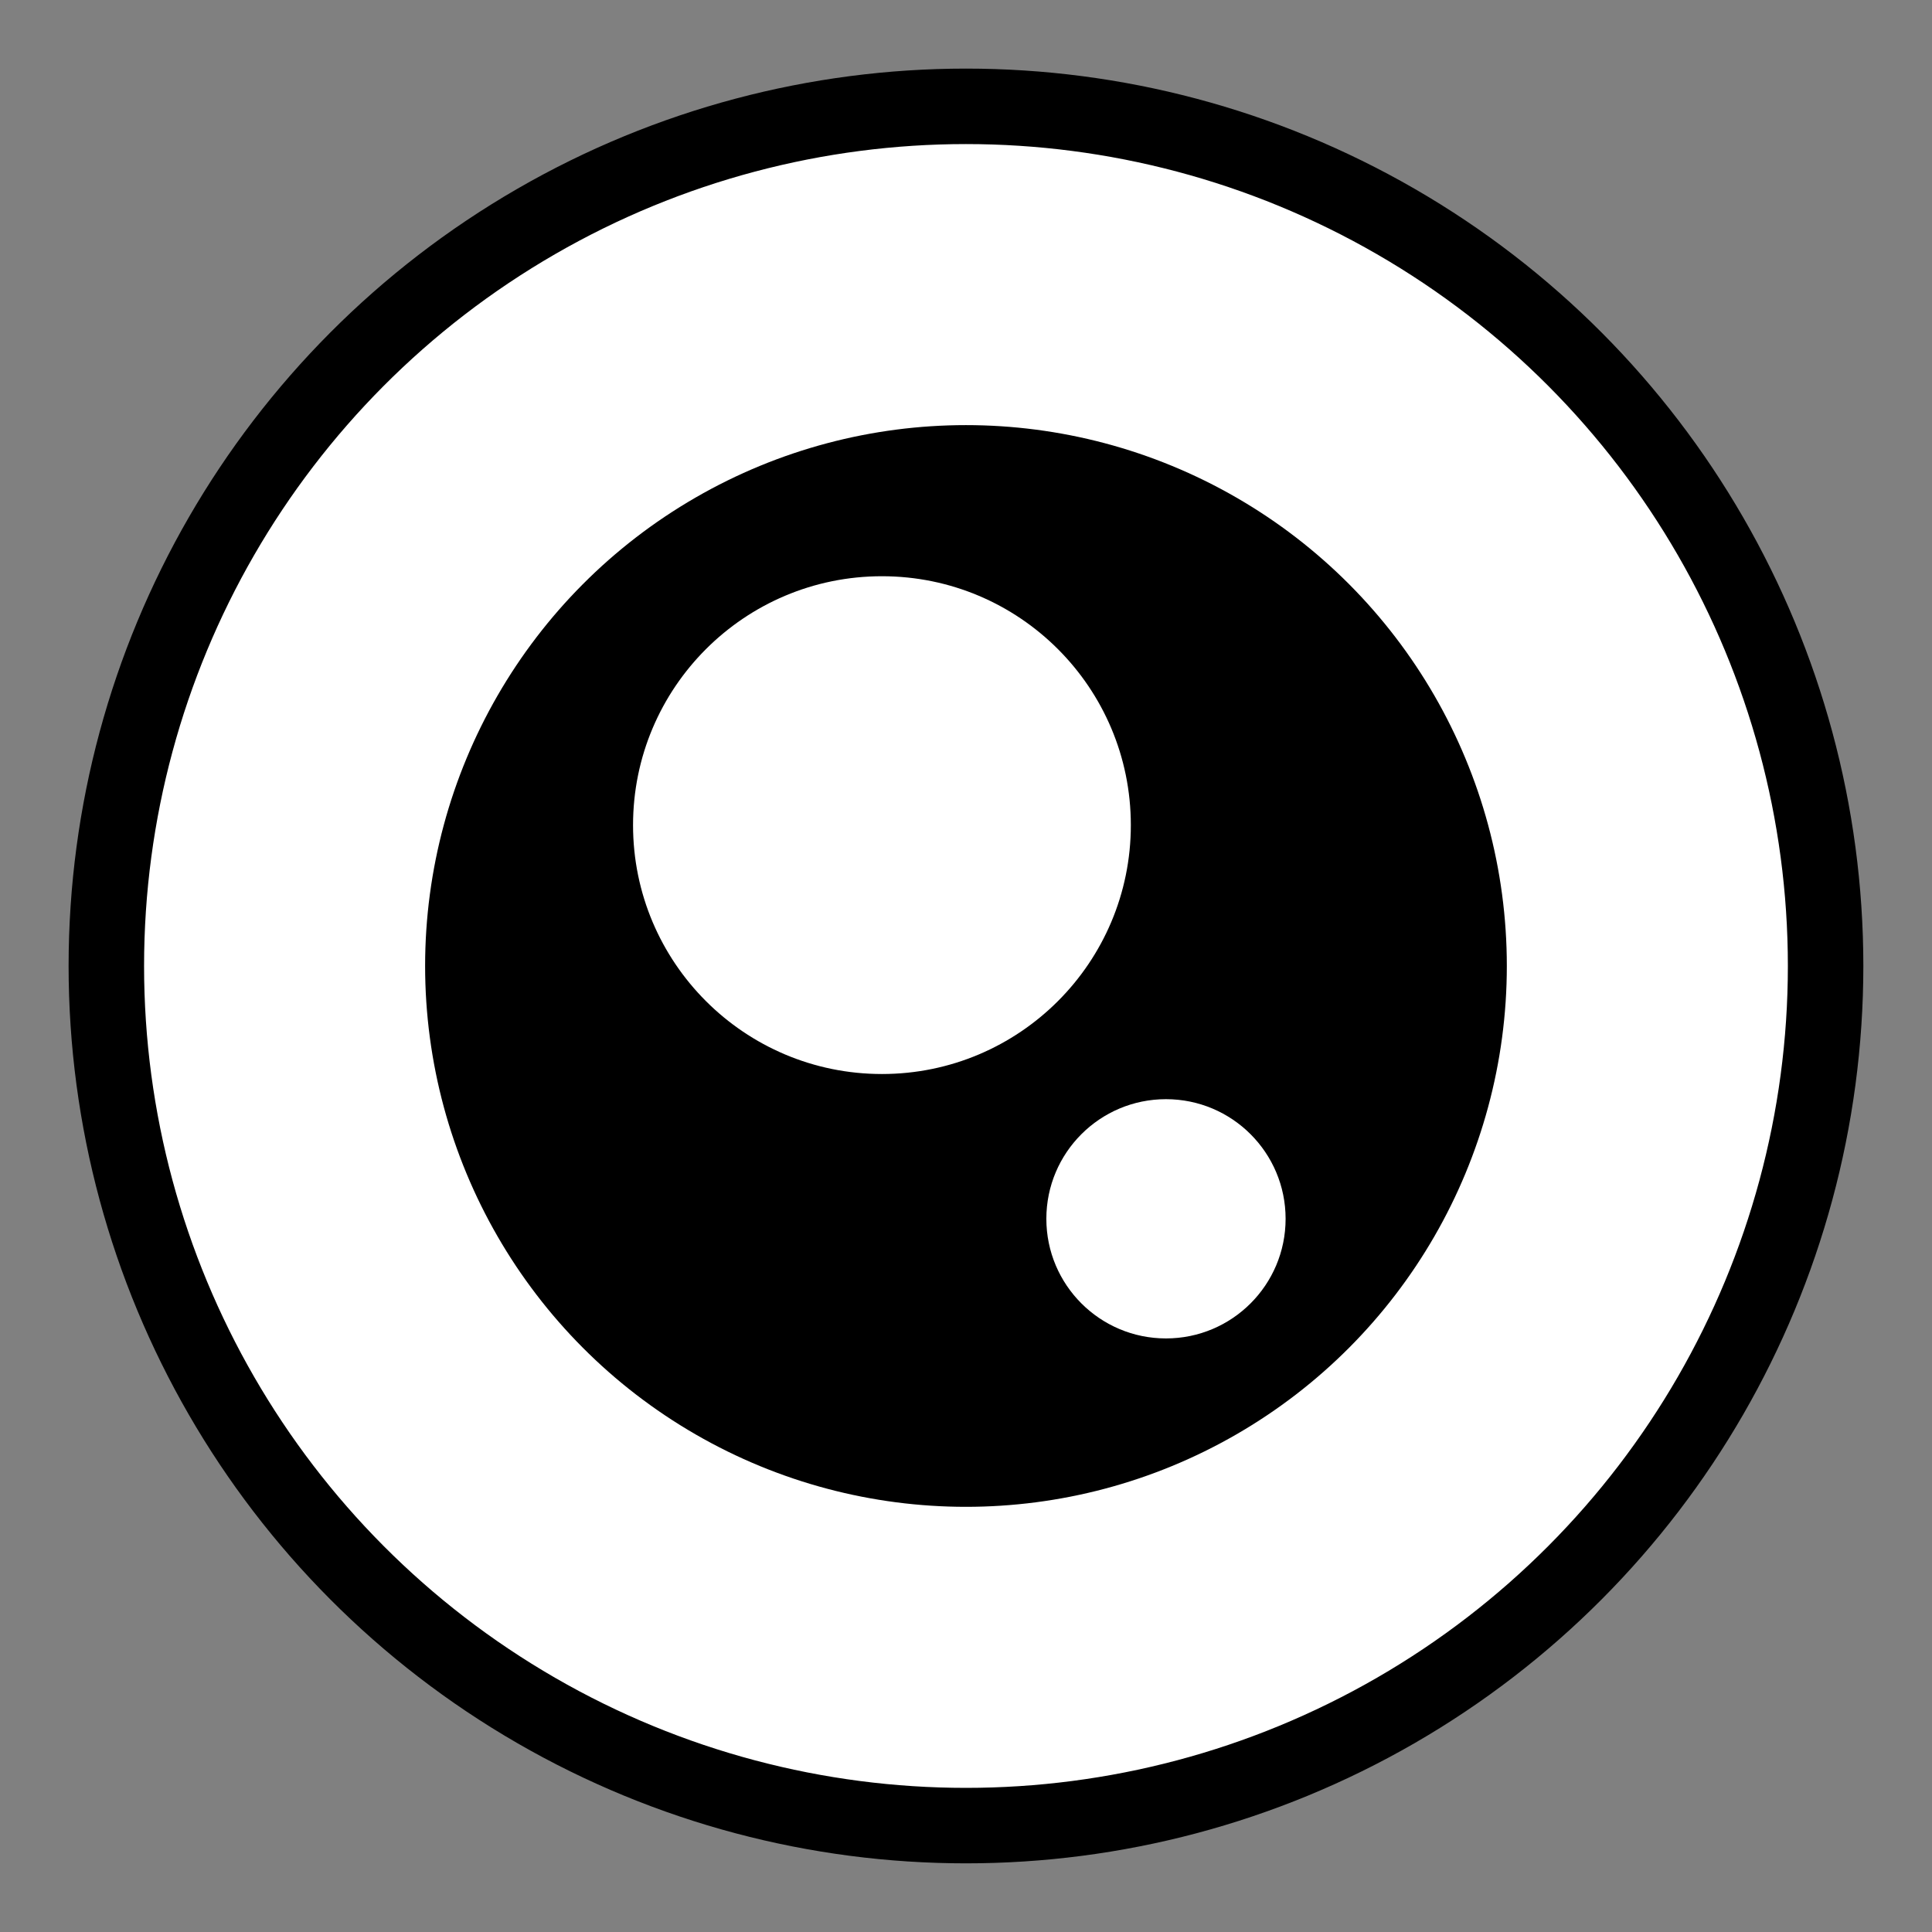 <svg xmlns="http://www.w3.org/2000/svg" version="1.1" xmlns:xlink="http://www.w3.org/1999/xlink" xmlns:svgjs="http://svgjs.com/svgjs" width="128" height="128"><rect width="100%" height="100%" fill="#808080" stroke="none"/><svg width="128" height="128" viewBox="0 0 33.867 33.867" version="1.1" id="SvgjsSvg1007" inkscape:version="1.3.2 (091e20e, 2023-11-25, custom)" sodipodi:docname="eviegameIcon_01.svg" xmlns:inkscape="http://www.inkscape.org/namespaces/inkscape" xmlns:sodipodi="http://sodipodi.sourceforge.net/DTD/sodipodi-0.dtd" xmlns="http://www.w3.org/2000/svg" xmlns:svg="http://www.w3.org/2000/svg">
  <sodipodi:namedview id="SvgjsSodipodi:namedview1006" pagecolor="#505050" bordercolor="#ffffff" borderopacity="1" inkscape:showpageshadow="0" inkscape:pageopacity="0" inkscape:pagecheckerboard="1" inkscape:deskcolor="#505050" inkscape:document-units="px" inkscape:zoom="2.0485264" inkscape:cx="87.379883" inkscape:cy="105.68572" inkscape:window-width="1920" inkscape:window-height="1009" inkscape:window-x="-8" inkscape:window-y="-8" inkscape:window-maximized="1" inkscape:current-layer="layer1"></sodipodi:namedview>
  <defs id="SvgjsDefs1005"></defs>
  <g inkscape:label="Layer 1" inkscape:groupmode="layer" id="SvgjsG1004">
    <circle style="fill:#ffffff;fill-opacity:1;fill-rule:evenodd;stroke:#000000;stroke-width:1.323;stroke-linecap:round;stroke-miterlimit:3;stroke-opacity:1;paint-order:fill markers stroke;stroke-dasharray:none" id="SvgjsCircle1003" cx="16.933" cy="16.933" r="15.069"></circle>
    <circle style="fill:#000000;fill-opacity:1;fill-rule:evenodd;stroke-width:0.47;stroke-linecap:round;stroke-miterlimit:3;paint-order:fill markers stroke" id="SvgjsCircle1002" cx="16.933" cy="16.933" r="9.481"></circle>
    <circle style="fill:#ffffff;fill-opacity:1;fill-rule:evenodd;stroke-width:0.216;stroke-linecap:round;stroke-miterlimit:3;paint-order:fill markers stroke" id="SvgjsCircle1001" cx="15.46" cy="14.464" r="4.363"></circle>
    <circle style="fill:#ffffff;fill-opacity:1;fill-rule:evenodd;stroke-width:0.104;stroke-linecap:round;stroke-miterlimit:3;paint-order:fill markers stroke" id="SvgjsCircle1000" cx="20.439" cy="21.365" r="2.097"></circle>
  </g>
</svg><style>@media (prefers-color-scheme: light) { :root { filter: none; } }
</style></svg>